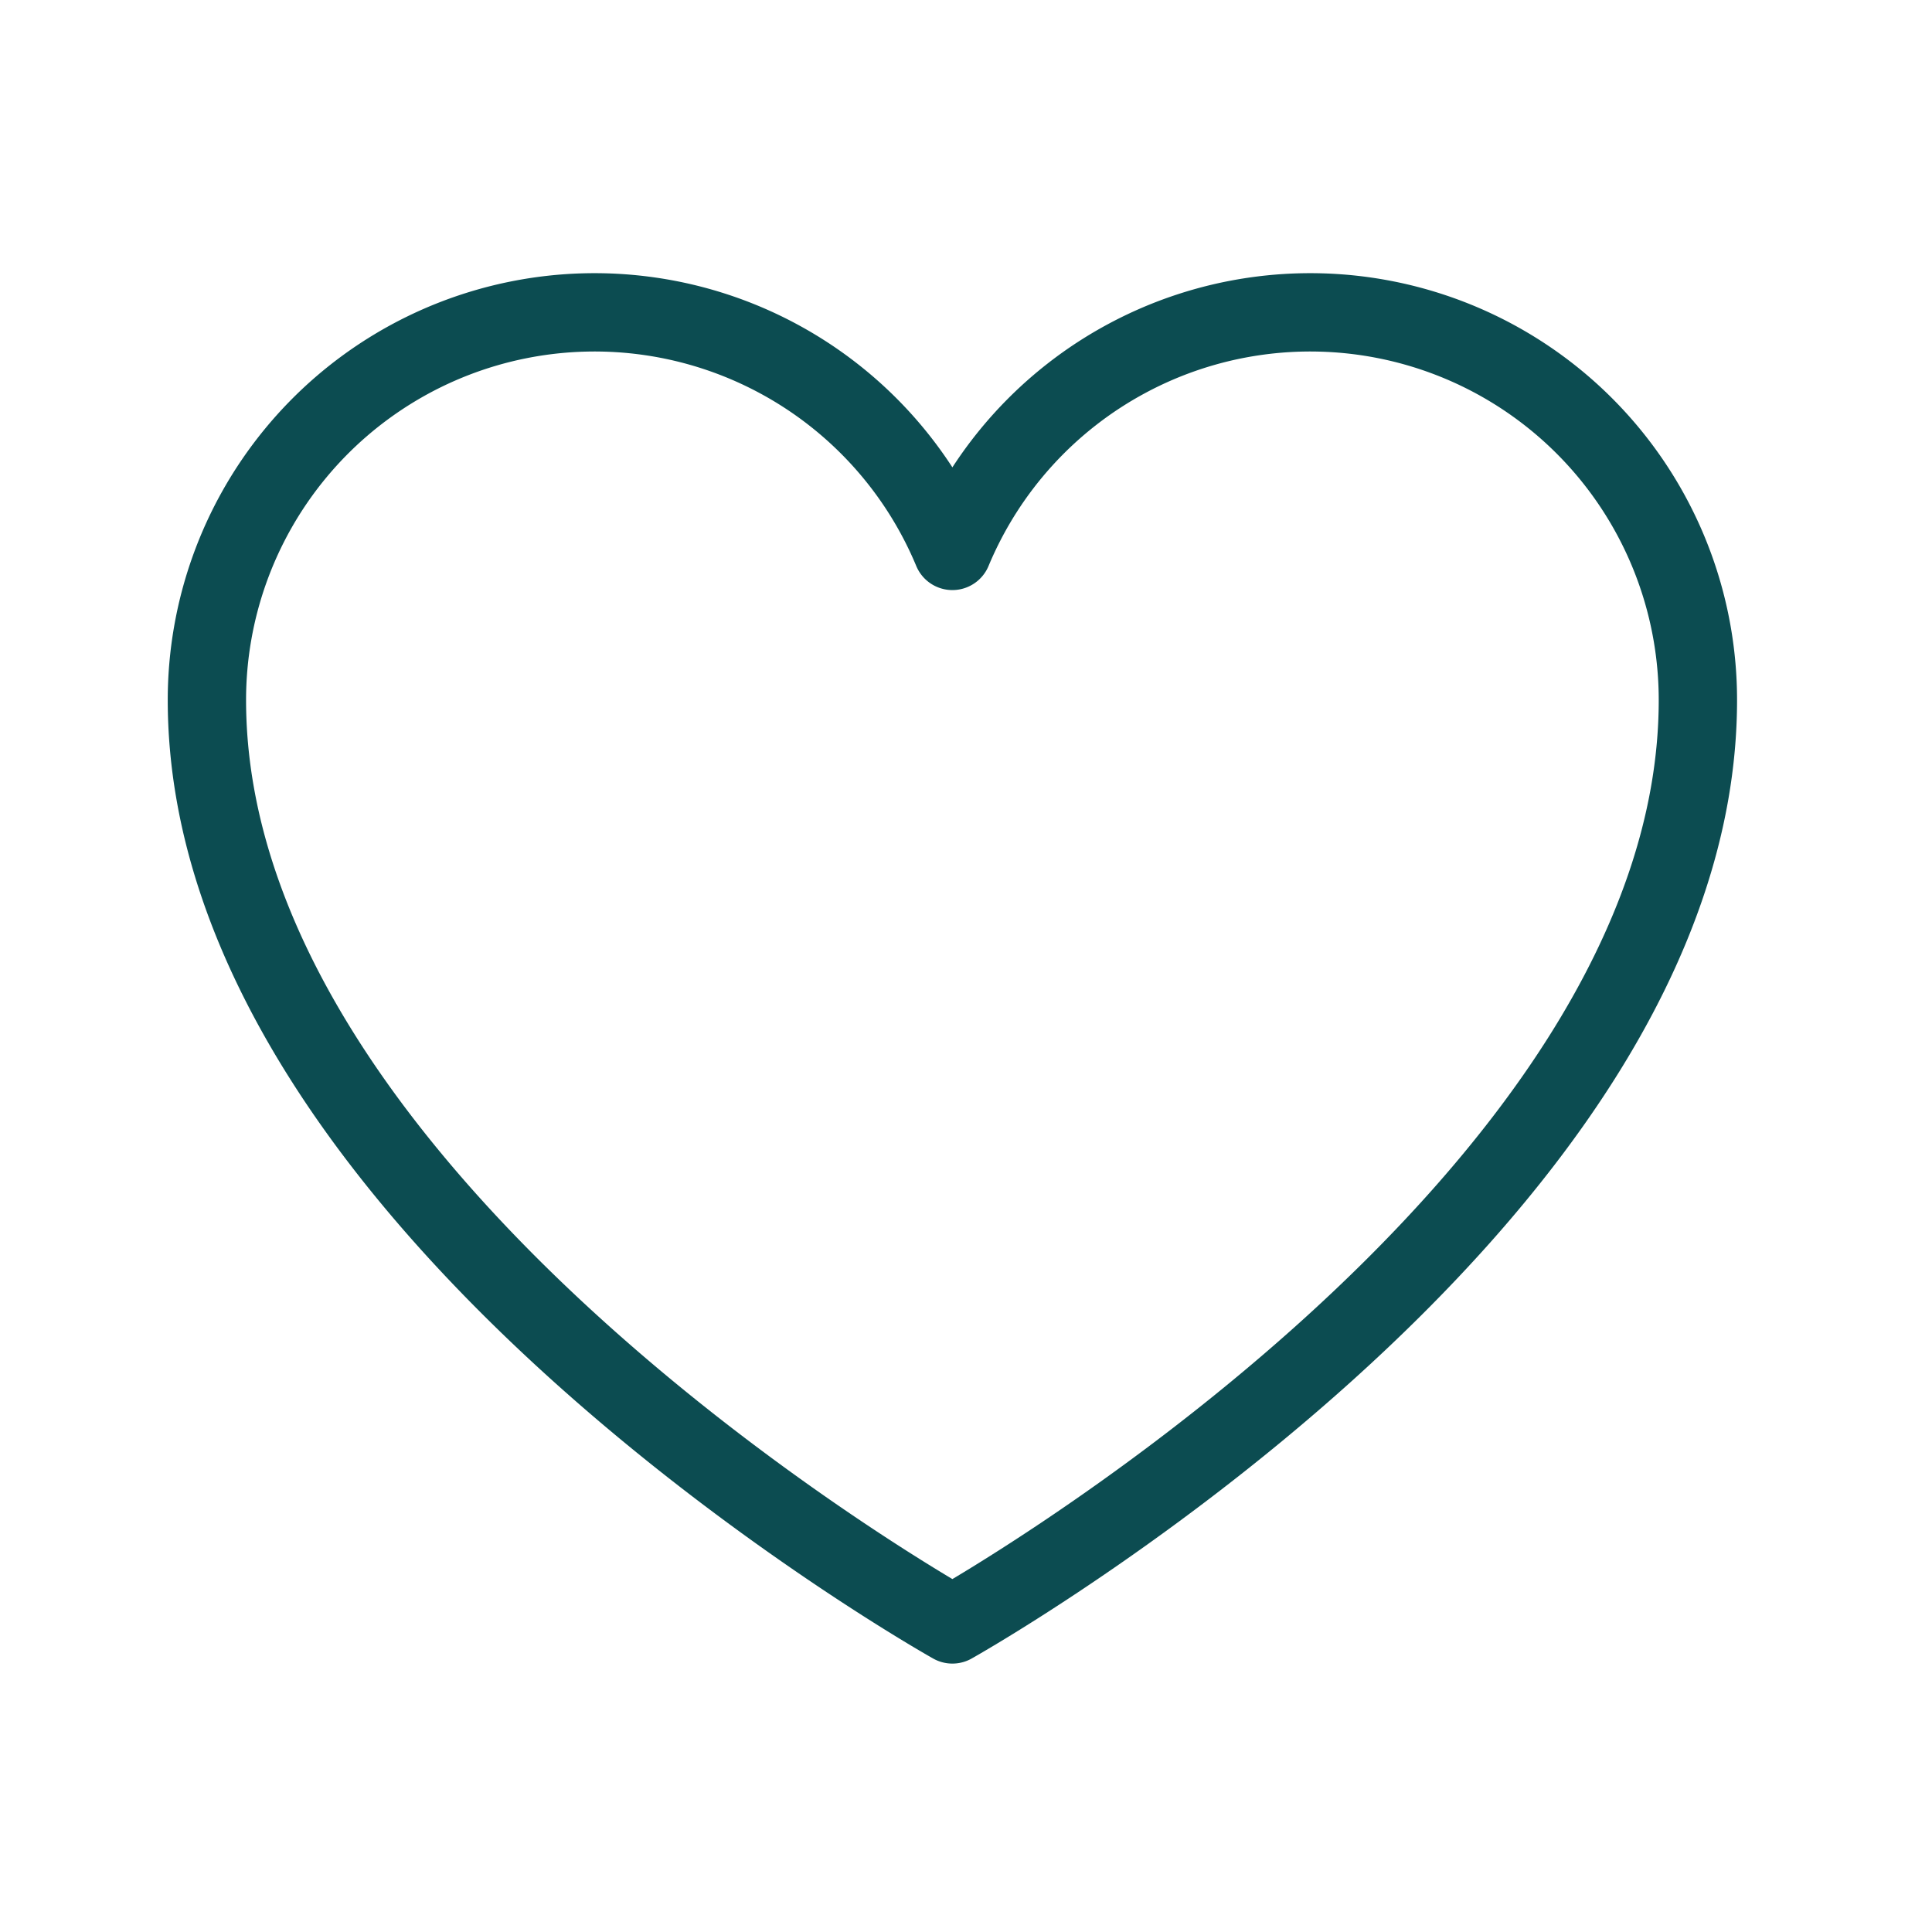 <svg xmlns="http://www.w3.org/2000/svg" width="74" height="74" viewBox="0 0 74 74">
  <g id="heart" transform="translate(-0.07 0.392)">
    <rect id="Rectangle_11" data-name="Rectangle 11" width="74" height="74" transform="translate(0.07 -0.392)" fill="none"/>
    <path id="heart-2" data-name="heart" d="M56.554,90.252S28,74.262,28,54.845a14.848,14.848,0,0,1,28.554-5.711h0a14.848,14.848,0,0,1,28.554,5.711C85.109,74.262,56.554,90.252,56.554,90.252Z" transform="translate(-20.005 -28.425)" fill="none" stroke="#0c4c51" stroke-linecap="round" stroke-linejoin="round" stroke-width="3"/>
  </g>
</svg>
